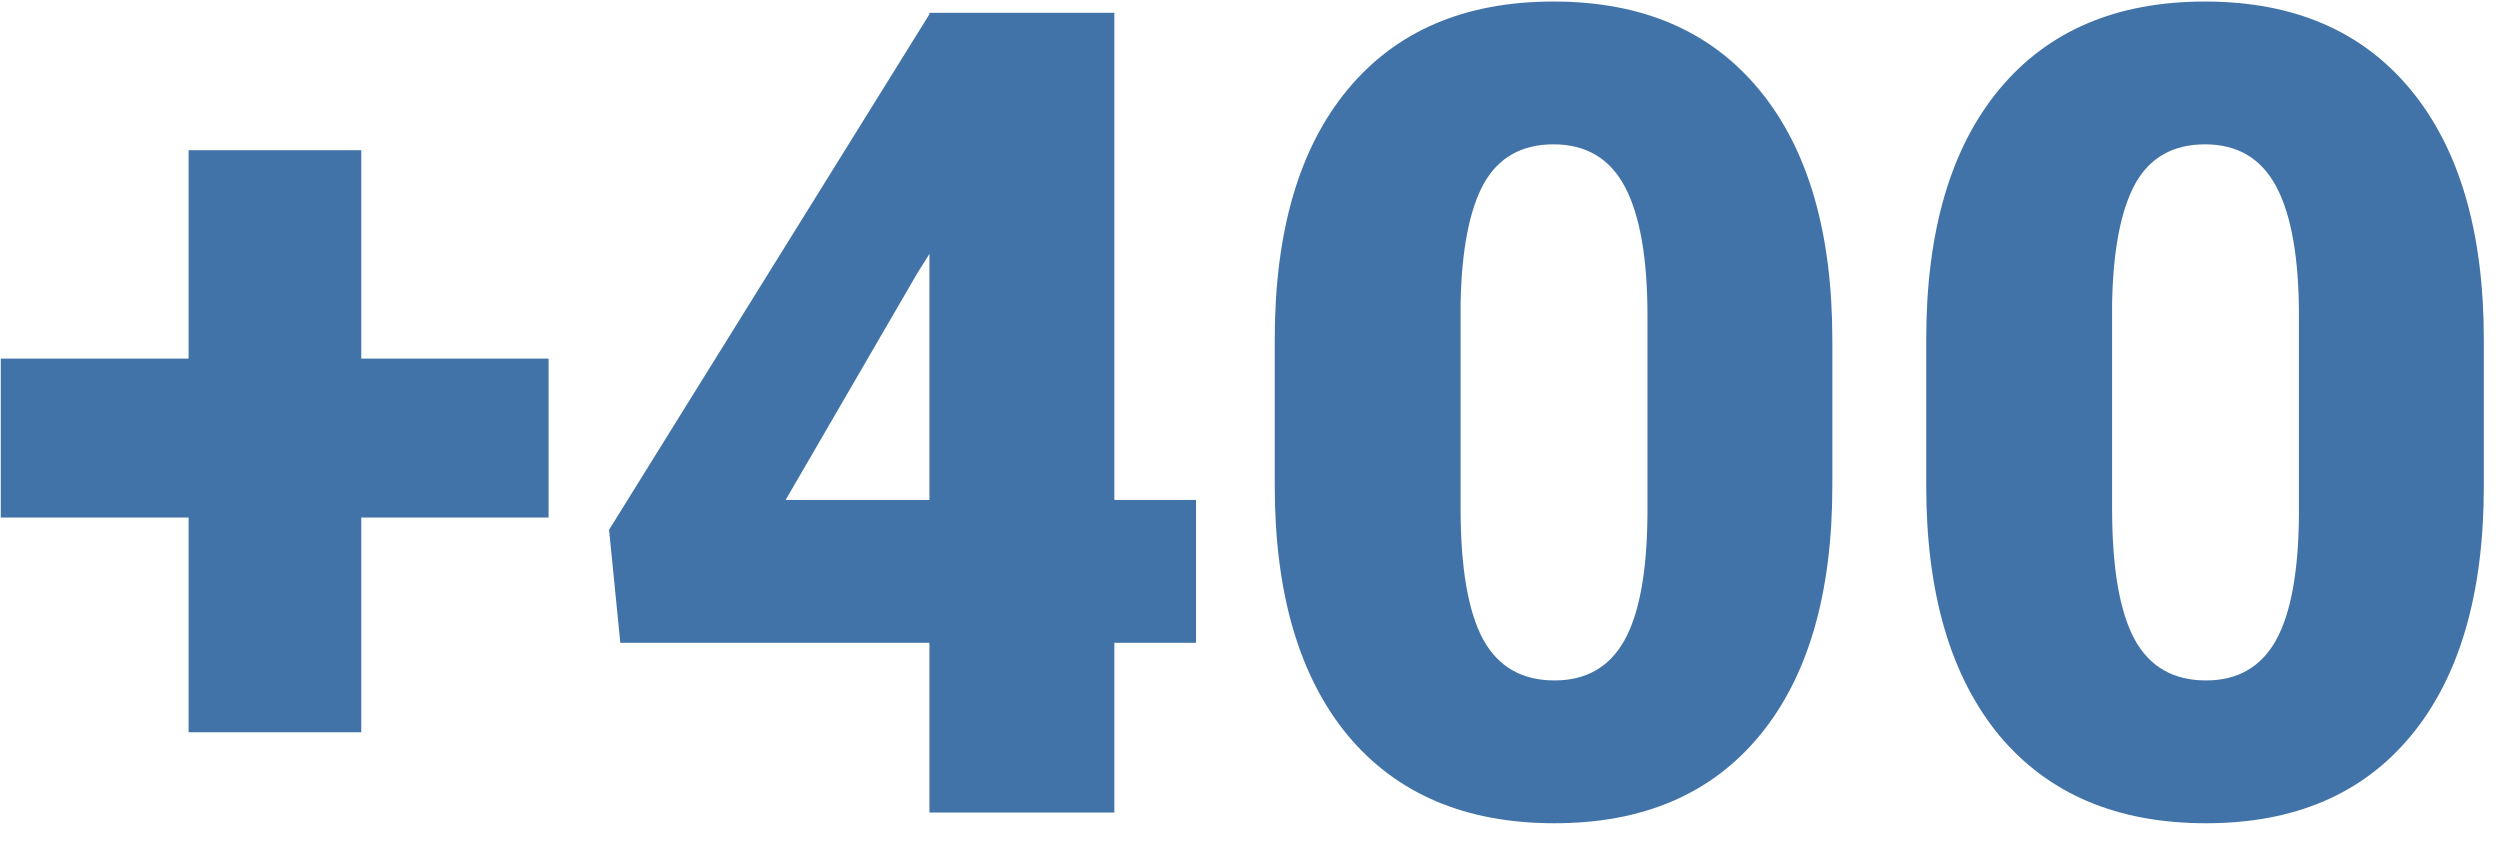 <svg xmlns="http://www.w3.org/2000/svg" width="80" height="27" viewBox="0 0 80 27" fill="none"><path d="M11.56 11.475H17.555V16.562H11.56V23.433H6.035V16.562H0.025V11.475H6.035V4.807H11.56V11.475ZM35.659 15.998H38.273V20.569H35.659V26H29.742V20.569H19.85L19.49 16.953L29.742 0.456V0.409H35.659V15.998ZM25.14 15.998H29.742V8.125L29.367 8.72L25.14 15.998ZM58.635 15.544C58.635 18.998 57.858 21.664 56.303 23.543C54.759 25.41 52.572 26.344 49.745 26.344C46.896 26.344 44.689 25.405 43.124 23.527C41.569 21.638 40.792 18.977 40.792 15.544V10.864C40.792 7.41 41.569 4.744 43.124 2.866C44.679 0.988 46.875 0.049 49.713 0.049C52.552 0.049 54.748 0.993 56.303 2.882C57.858 4.77 58.635 7.437 58.635 10.88V15.544ZM52.719 10.113C52.719 8.266 52.479 6.889 51.999 5.981C51.519 5.073 50.757 4.619 49.713 4.619C48.691 4.619 47.945 5.042 47.475 5.887C47.016 6.732 46.771 8.01 46.739 9.722V16.264C46.739 18.174 46.98 19.572 47.459 20.459C47.94 21.336 48.701 21.774 49.745 21.774C50.757 21.774 51.503 21.346 51.983 20.49C52.463 19.624 52.708 18.273 52.719 16.436V10.113ZM79.483 15.544C79.483 18.998 78.705 21.664 77.151 23.543C75.606 25.41 73.42 26.344 70.592 26.344C67.744 26.344 65.537 25.405 63.971 23.527C62.417 21.638 61.639 18.977 61.639 15.544V10.864C61.639 7.41 62.417 4.744 63.971 2.866C65.526 0.988 67.723 0.049 70.561 0.049C73.399 0.049 75.596 0.993 77.151 2.882C78.705 4.77 79.483 7.437 79.483 10.88V15.544ZM73.566 10.113C73.566 8.266 73.326 6.889 72.846 5.981C72.366 5.073 71.605 4.619 70.561 4.619C69.538 4.619 68.792 5.042 68.323 5.887C67.864 6.732 67.618 8.01 67.587 9.722V16.264C67.587 18.174 67.827 19.572 68.307 20.459C68.787 21.336 69.549 21.774 70.592 21.774C71.605 21.774 72.351 21.346 72.831 20.49C73.311 19.624 73.556 18.273 73.566 16.436V10.113Z" fill="#4173A8"></path></svg>